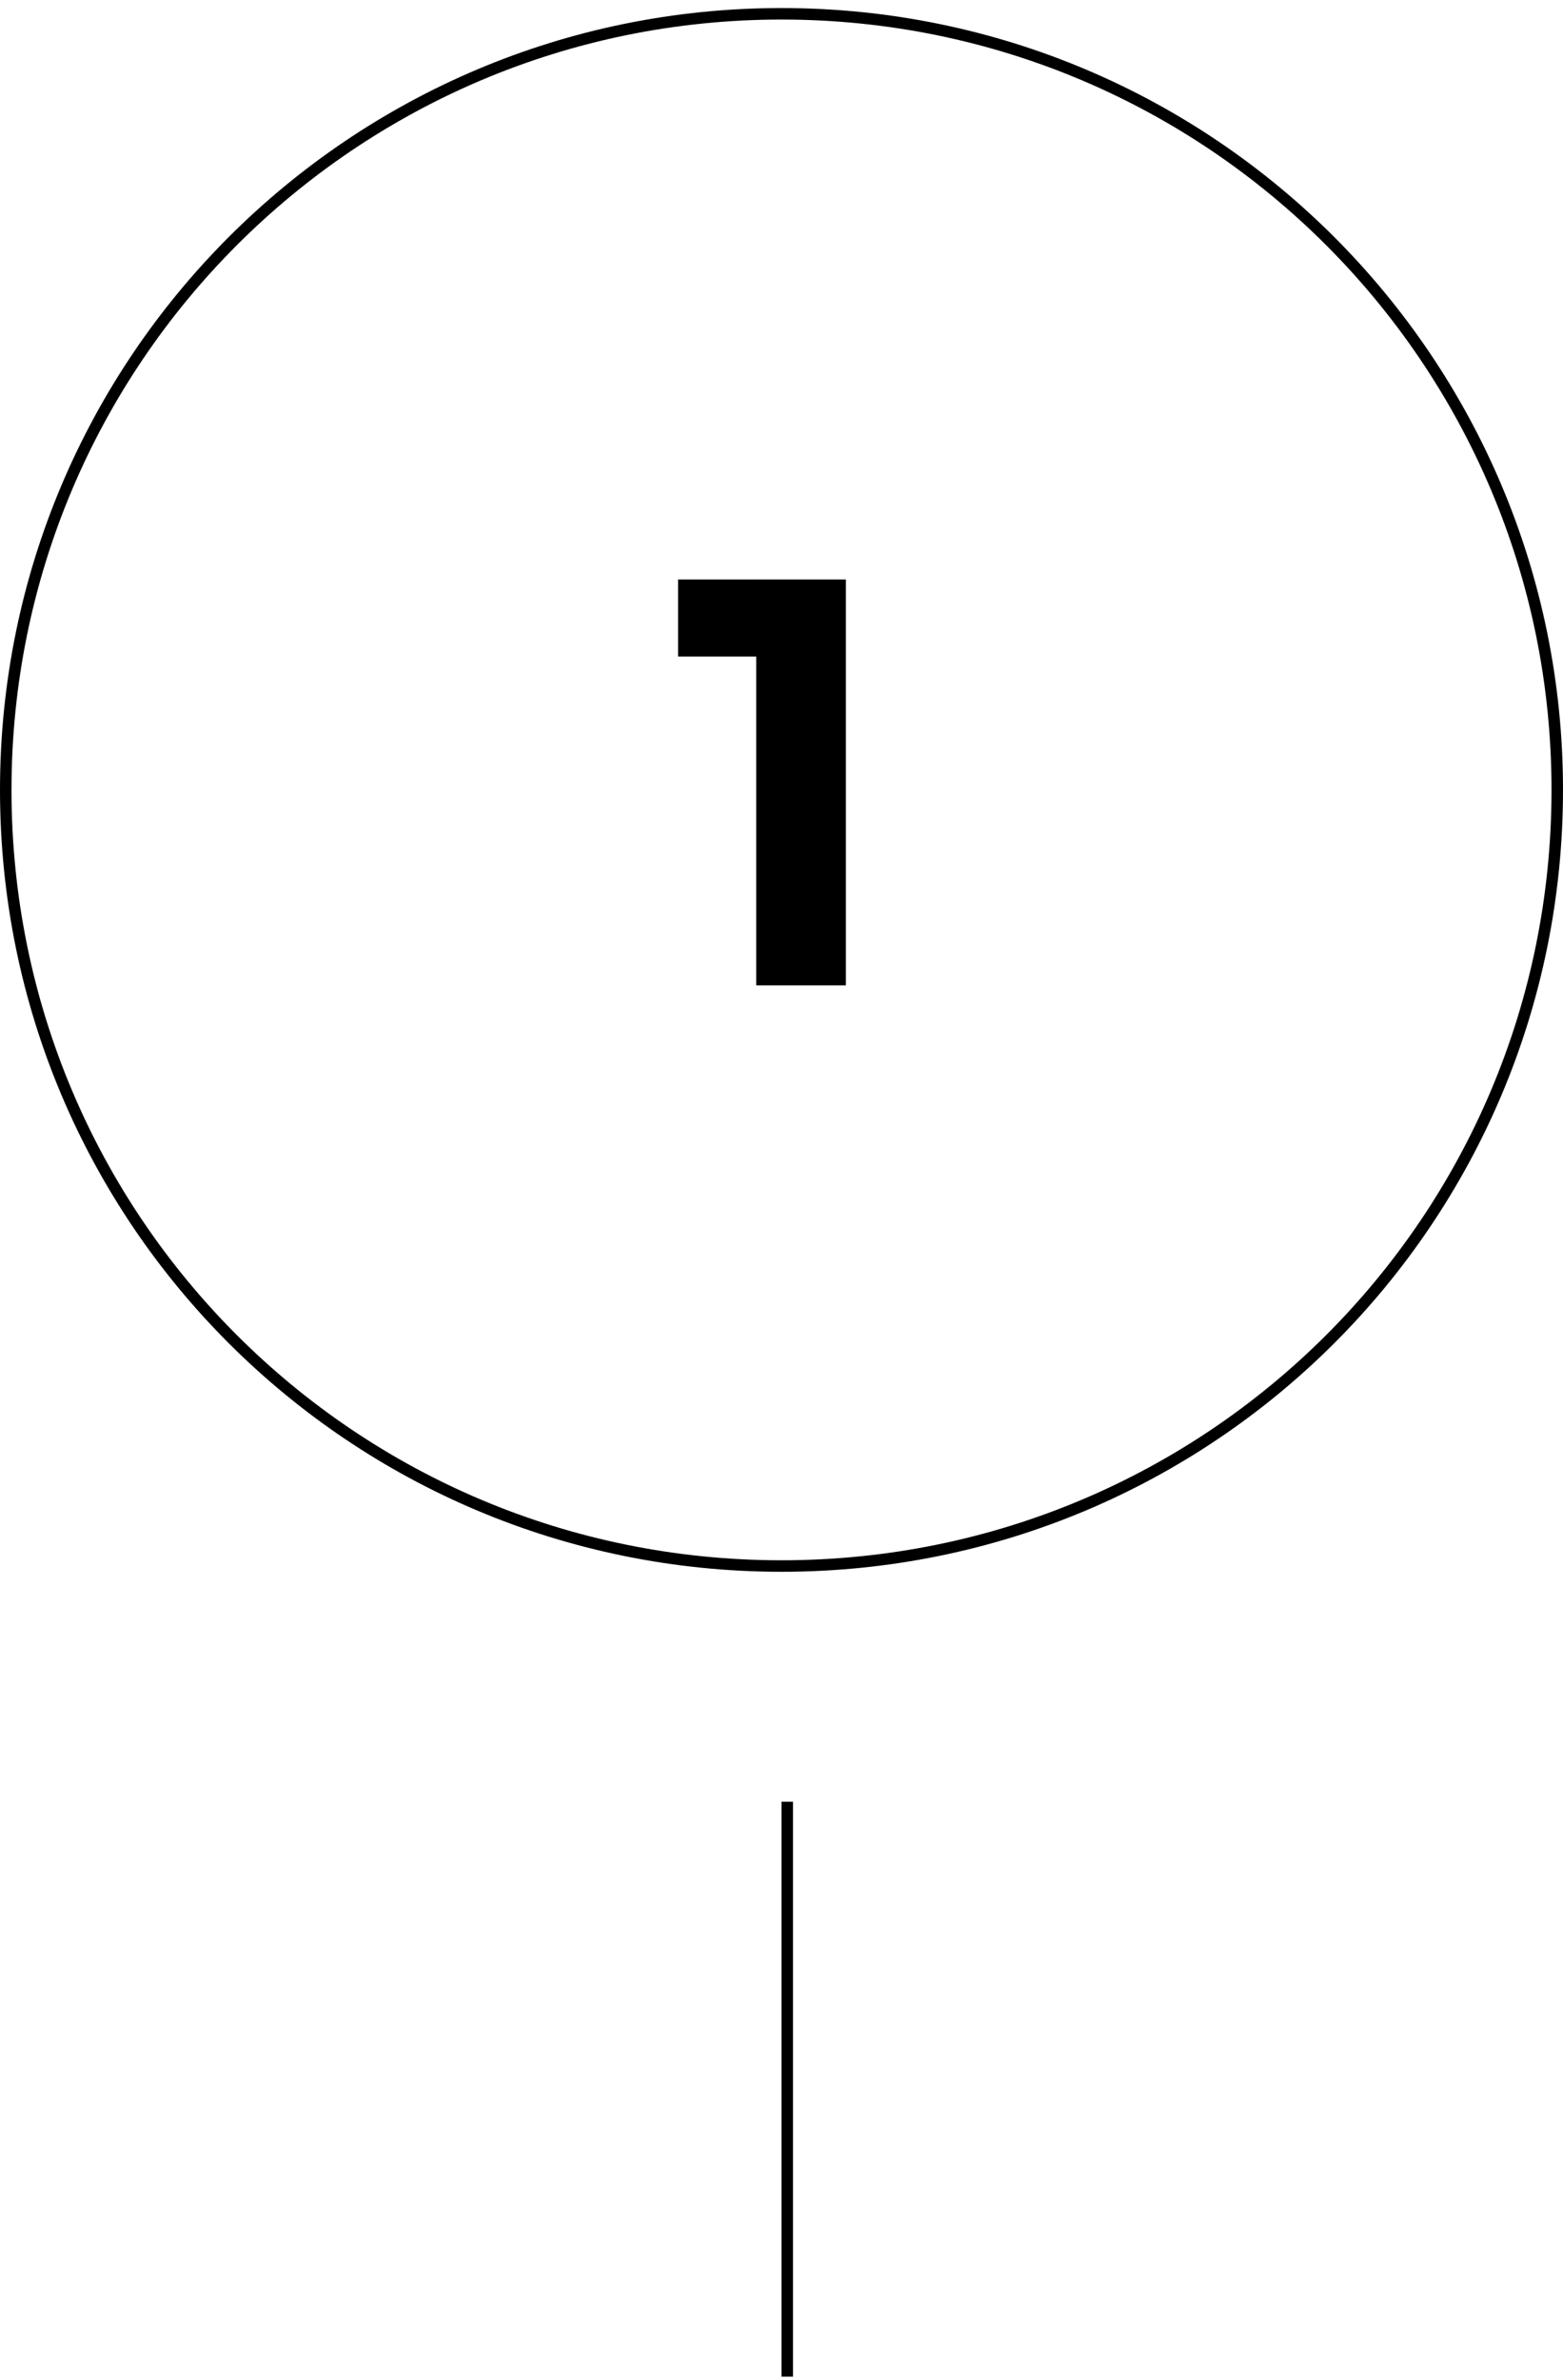 <svg version="1.2" xmlns="http://www.w3.org/2000/svg" viewBox="0 0 136 207" width="136" height="207">
	<title>image</title>
	<style>
		.s0 { fill: none;stroke: #000000 } 
		.s1 { fill: #000000 } 
	</style>
	<path fill-rule="evenodd" class="s0" d="m68.5 156.7v50"/>
	<path fill-rule="evenodd" class="s0" d="m68 136.2c-37.3 0-67.5-30.1-67.5-67.5 0-37.3 30.2-67.5 67.5-67.5 37.3 0 67.5 30.2 67.5 67.5 0 37.4-30.2 67.5-67.5 67.5z"/>
	<path class="s1" d="m65.8 85.7v-35.3h7.8v35.3zm-6.8-28.6v-6.7h14.1v6.7z"/>
</svg>